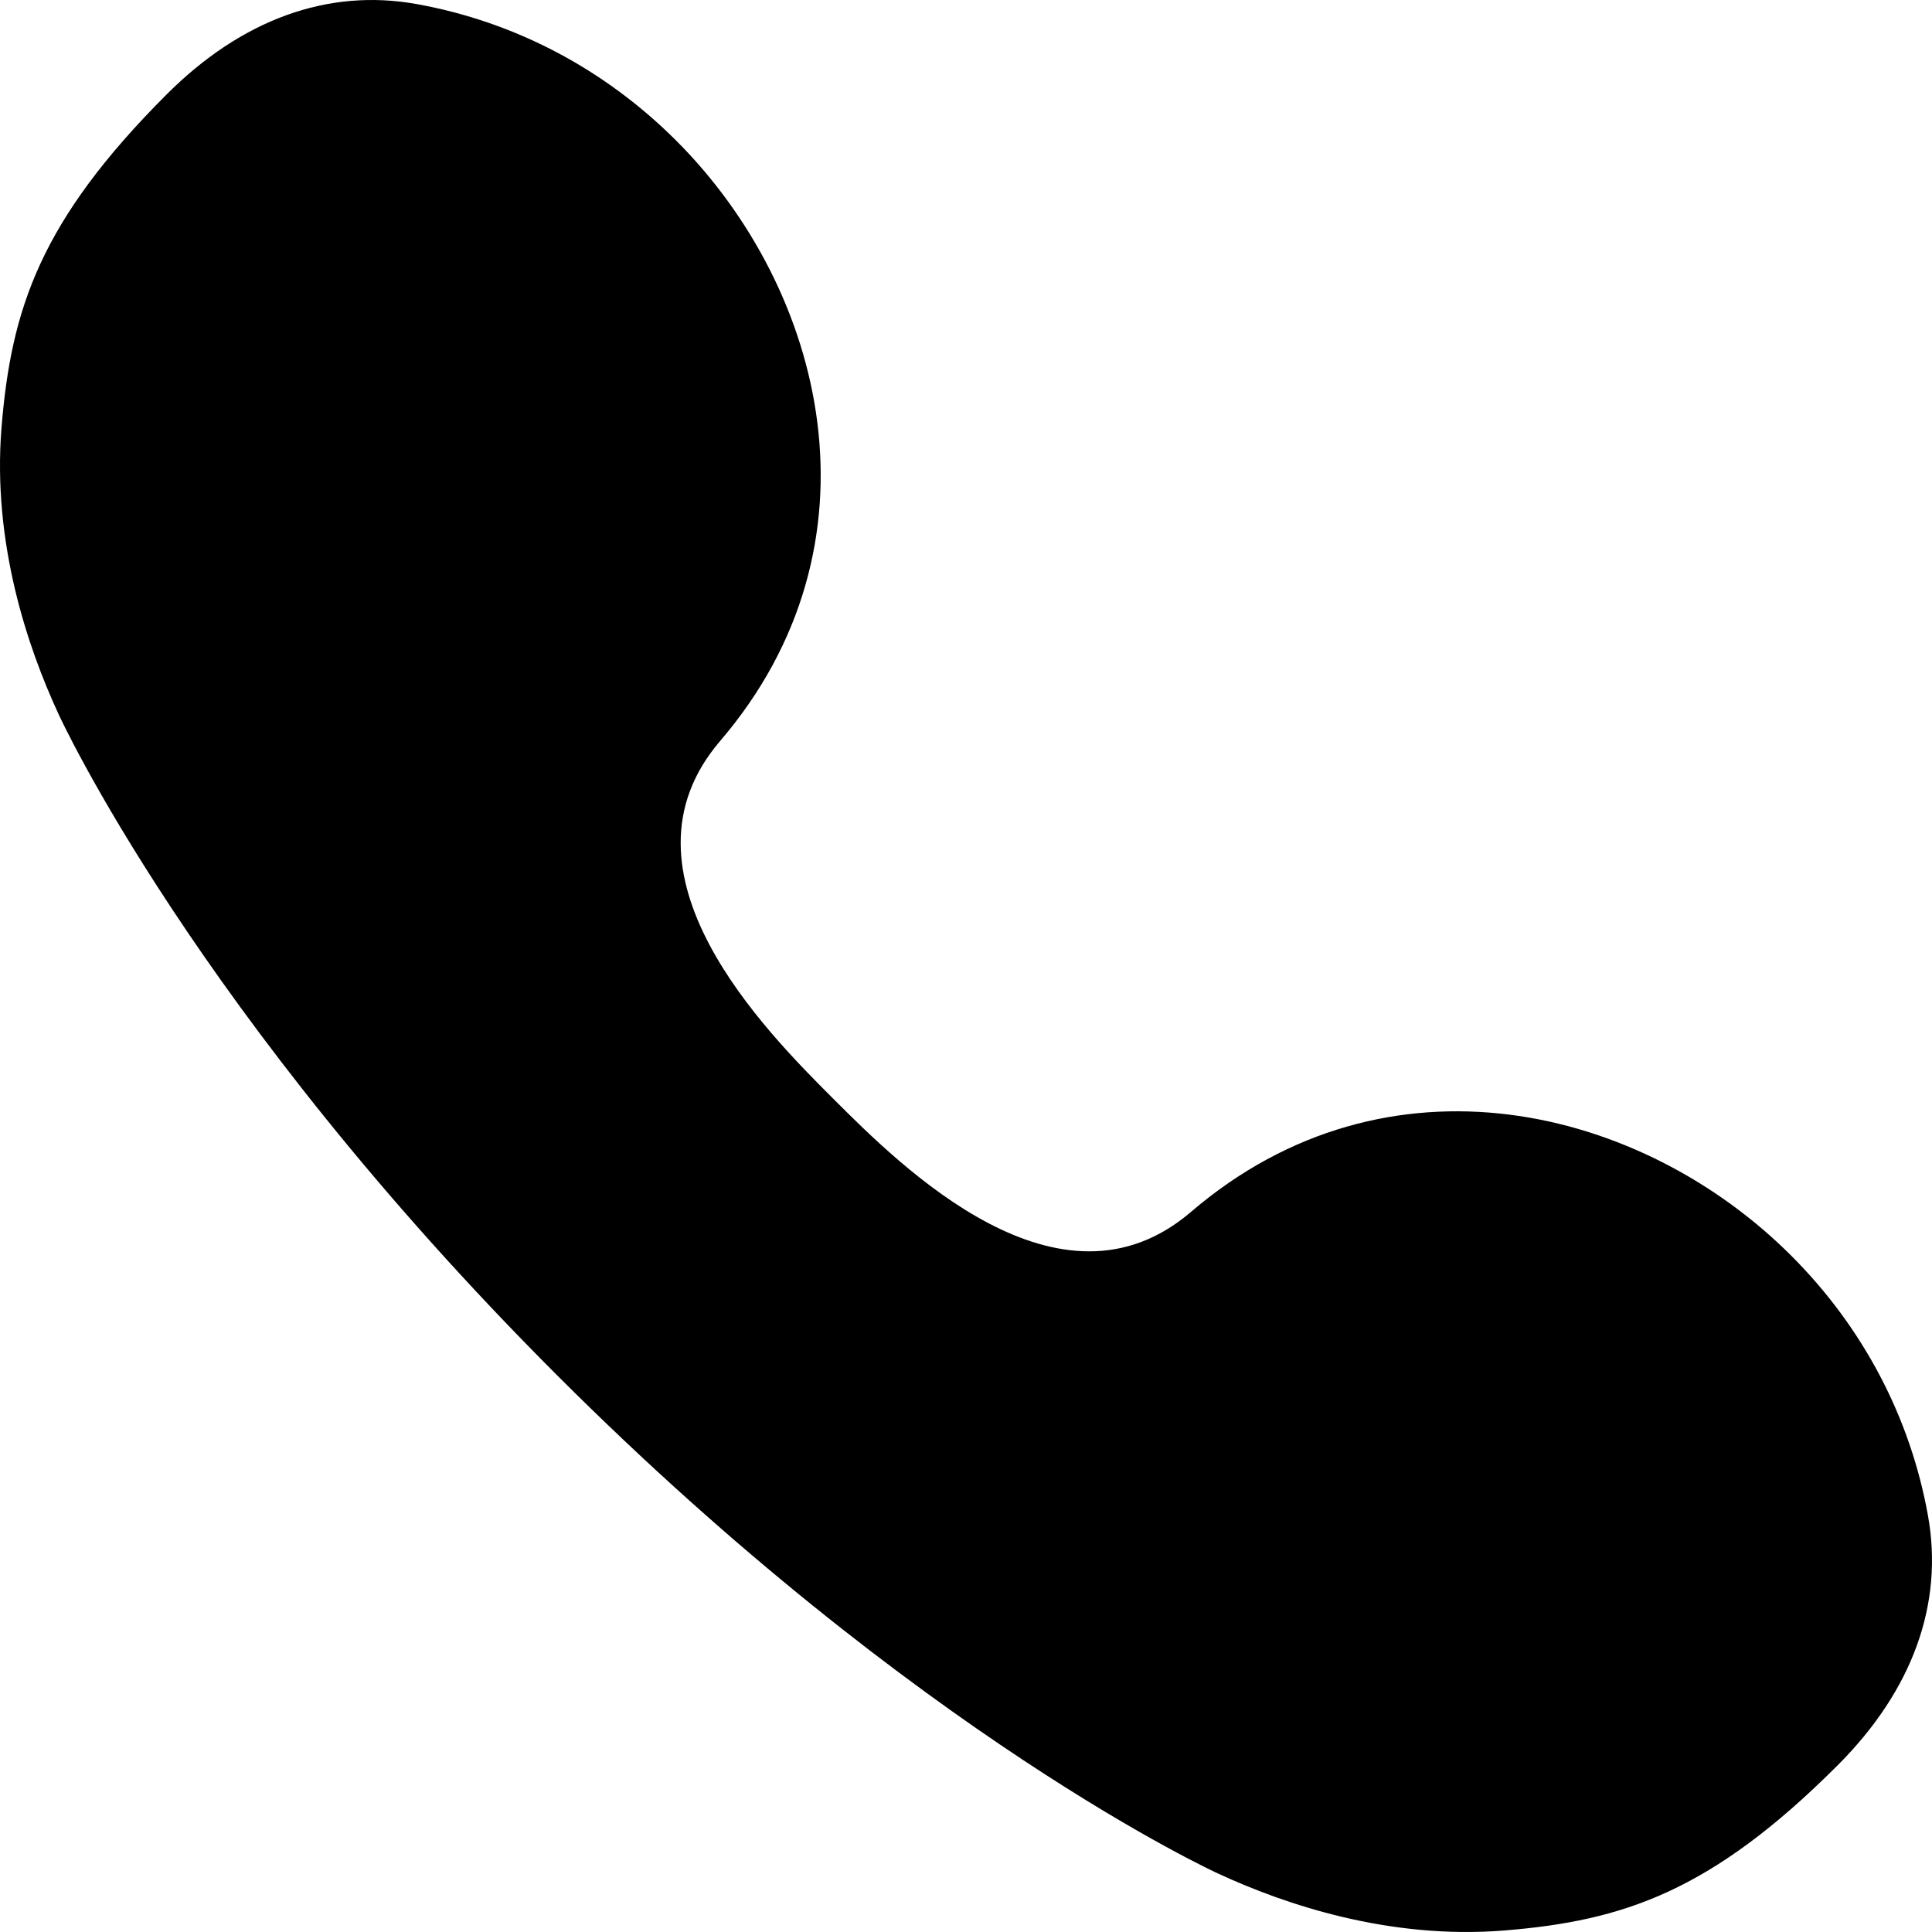 <?xml version="1.0" encoding="iso-8859-1"?>
<!-- Uploaded to: SVG Repo, www.svgrepo.com, Generator: SVG Repo Mixer Tools -->
<!DOCTYPE svg PUBLIC "-//W3C//DTD SVG 1.1//EN" "http://www.w3.org/Graphics/SVG/1.1/DTD/svg11.dtd">
<svg fill="#000000" version="1.1" id="Capa_1" xmlns="http://www.w3.org/2000/svg" xmlns:xlink="http://www.w3.org/1999/xlink" 
	 width="800px" height="800px" viewBox="0 0 330 330" xml:space="preserve">
<g>
	<g>
		<path d="M329.308,258.85c-3.018-16.771-11.092-32.112-23.348-44.368c-25.51-25.511-68.92-36.271-102.533-7.479
			c-22.498,19.271-49.544-7.777-61.094-19.326c-11.558-11.559-38.605-38.604-19.335-61.102
			c28.791-33.613,18.031-77.024-7.479-102.535C103.264,11.783,87.921,3.709,71.15,0.692C56.043-2.028,41.283,3.306,28.47,16.12
			C6.887,37.699,1.906,52.765,0.261,73.018c-1.594,19.656,4.421,37.485,9.749,48.979c0,0,23.239,51.002,85.108,112.872
			c61.869,61.87,112.885,85.121,112.885,85.121c11.494,5.328,29.322,11.344,48.98,9.748c20.252-1.646,35.316-6.626,56.896-28.207
			C326.692,288.717,332.028,273.957,329.308,258.85z"/>
	</g>
</g>
</svg>